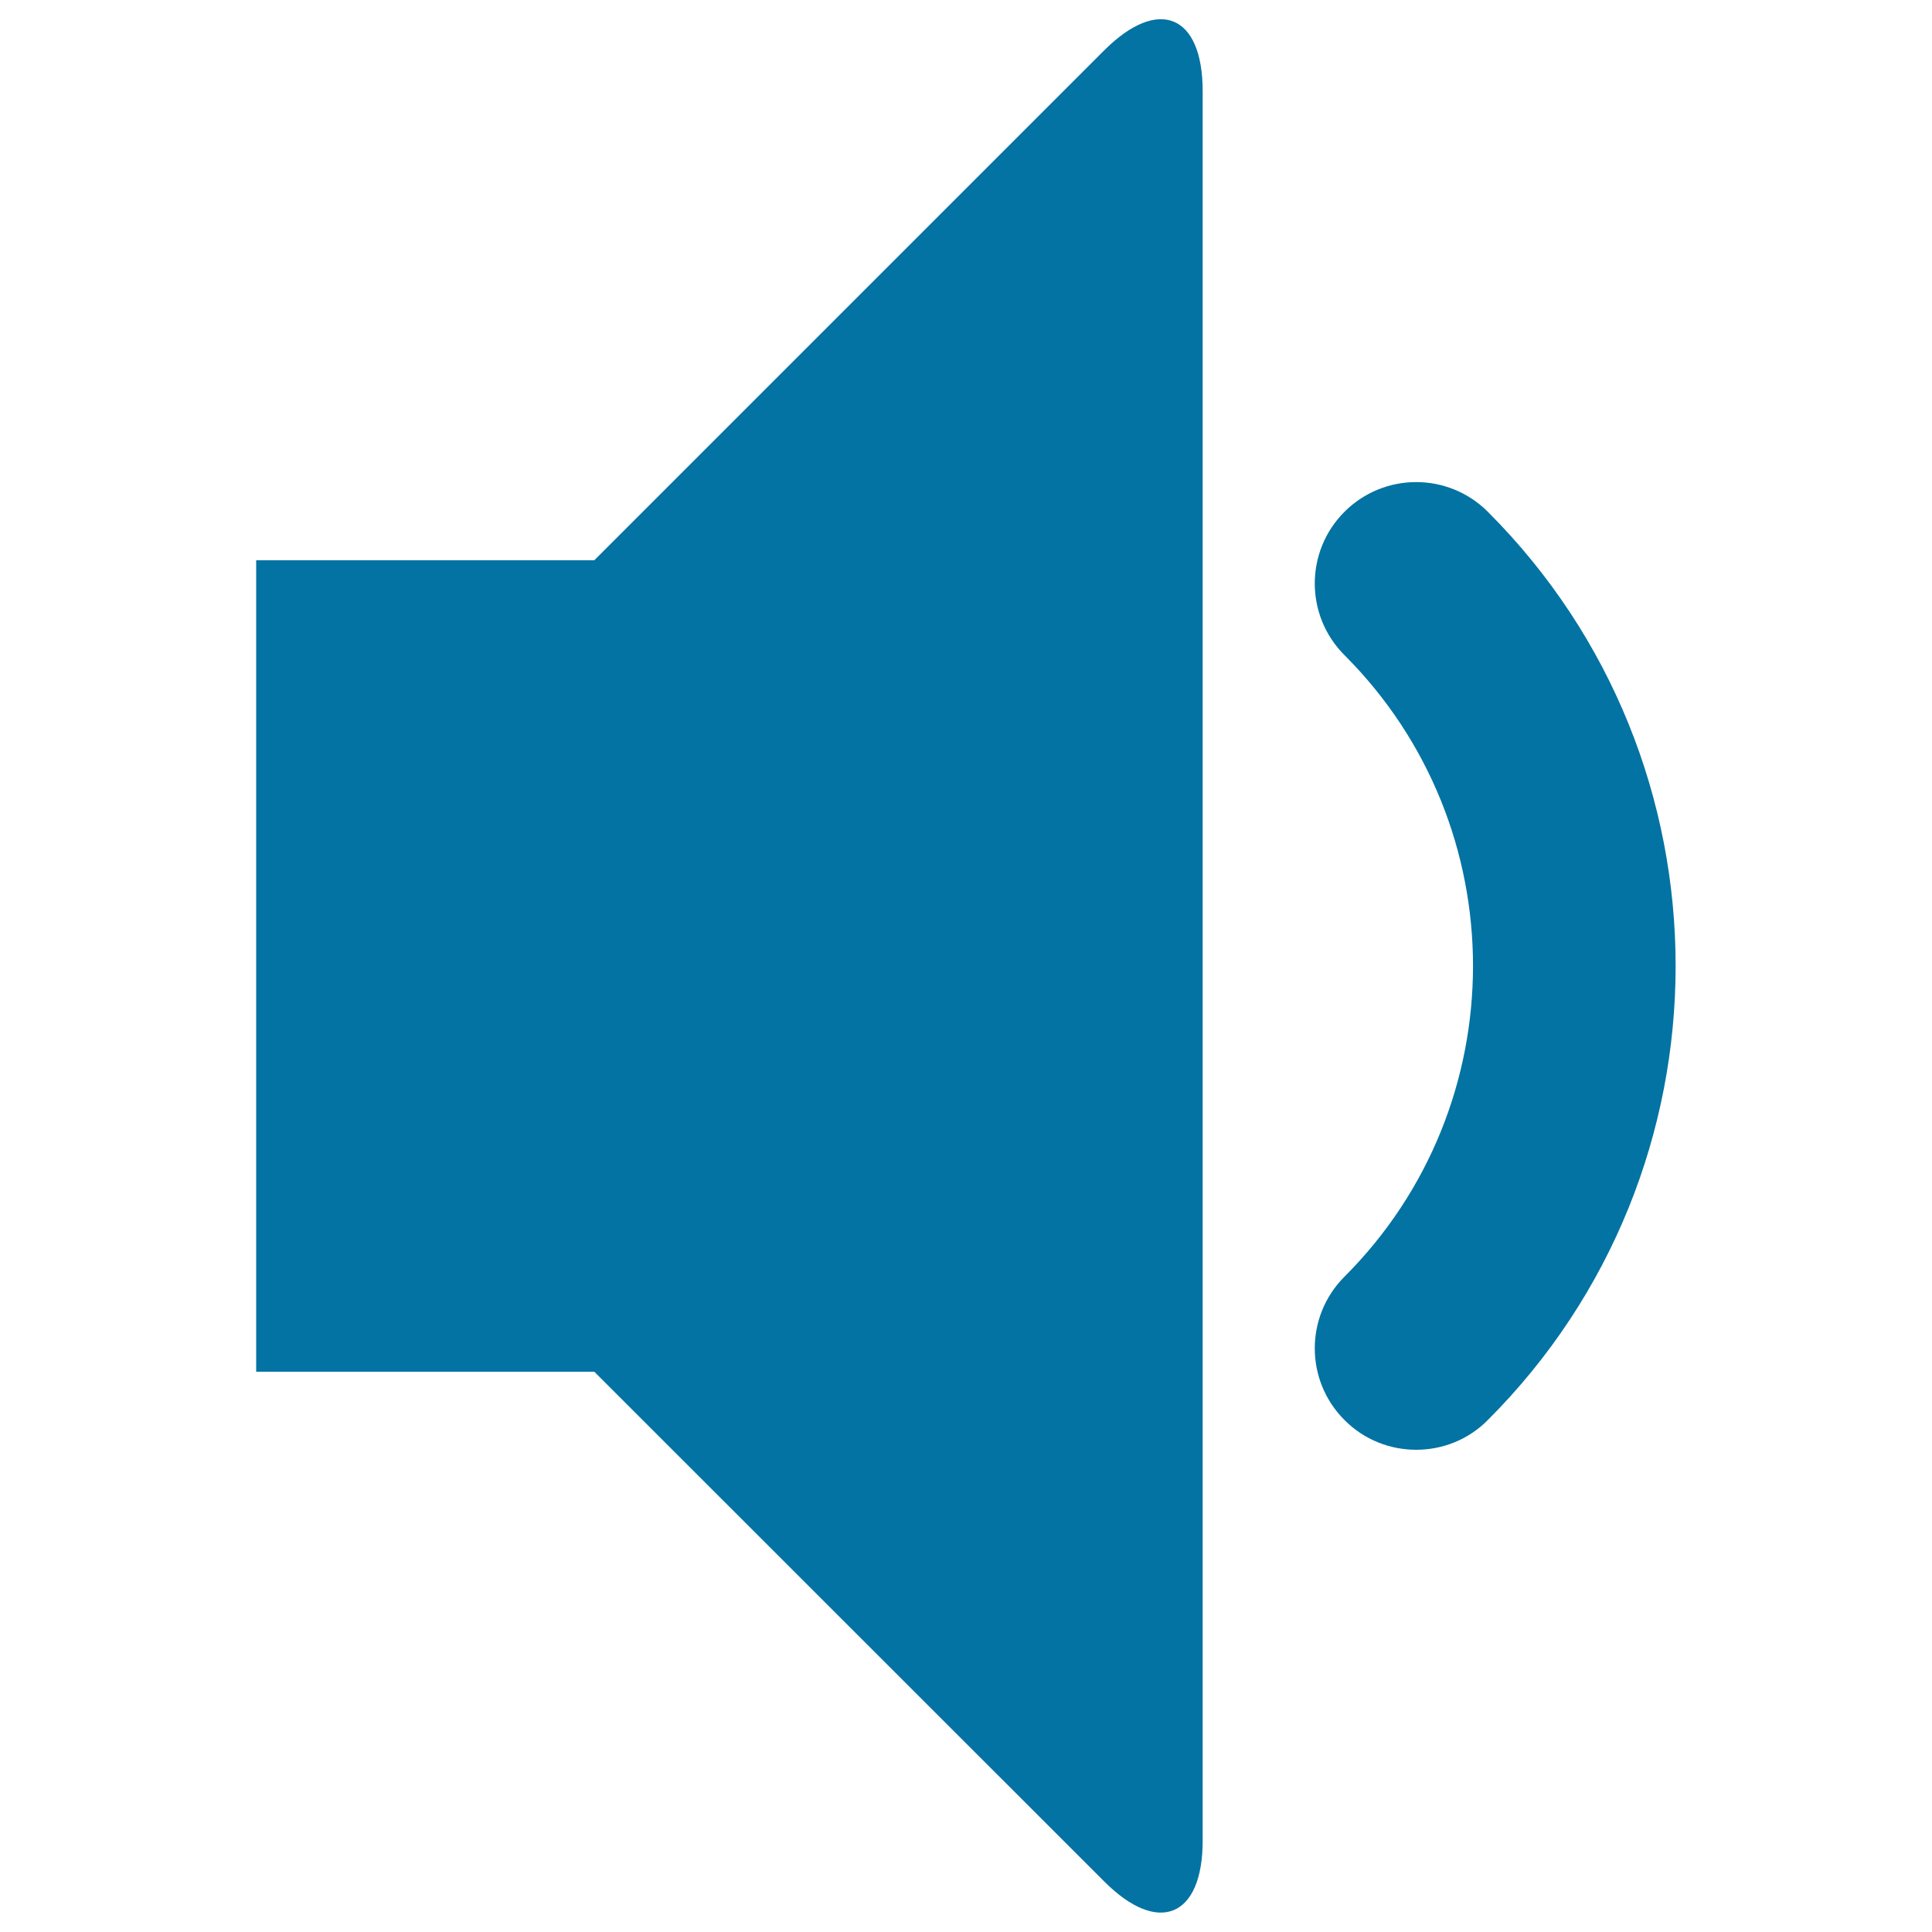 <svg xmlns="http://www.w3.org/2000/svg" viewBox="0 0 1000 1000" style="fill:#0273a2">
<title>Low Volume SVG icon</title>
<g><path d="M733,750.4c-13.4,0-26.9-5.1-37.1-15.4c-20.5-20.5-20.5-53.7,0-74.2c88.7-88.7,88.7-233,0-321.7c-20.5-20.5-20.5-53.7,0-74.2c20.5-20.5,53.7-20.5,74.2,0c129.6,129.6,129.6,340.5,0,470.1C759.9,745.3,746.5,750.4,733,750.4z M571.5,26.1c28.1-28.1,51-18.6,51,21.1v905.5c0,39.7-23,49.2-51,21.1L307.6,710h-175V290h175L571.5,26.1z"/></g>
</svg>